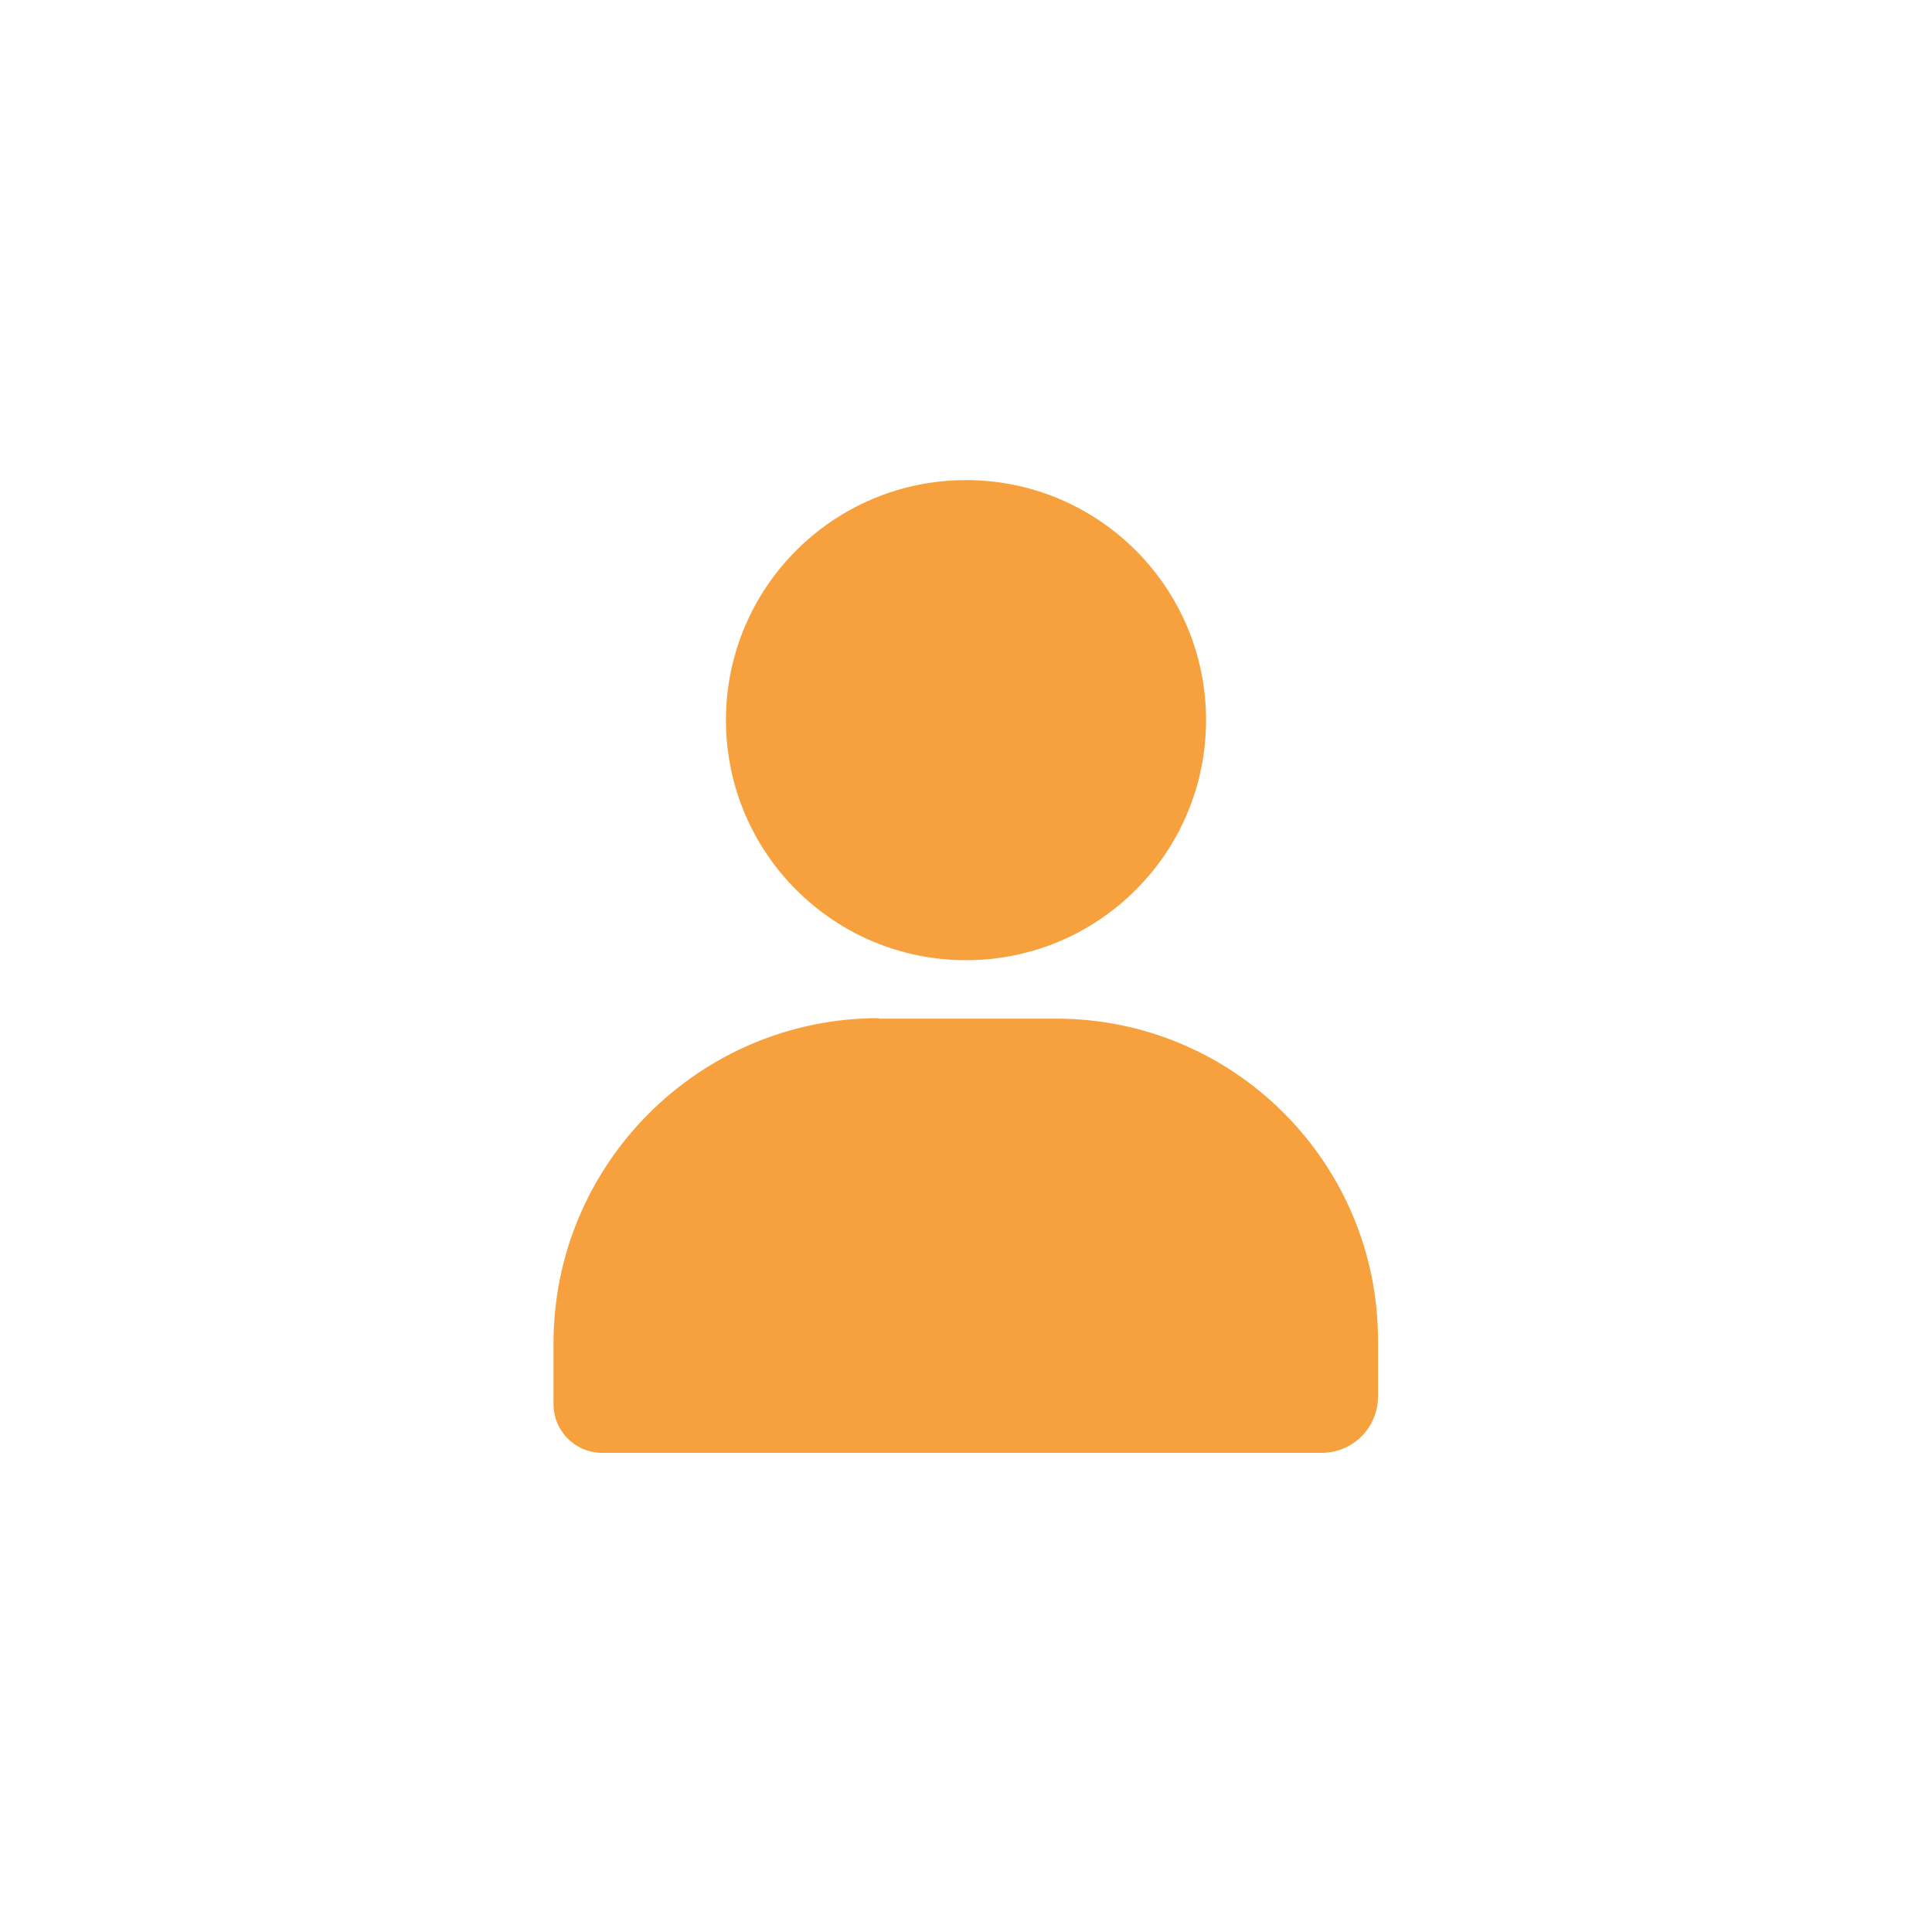 <?xml version="1.0" encoding="UTF-8"?>
<svg id="_000" data-name="000" xmlns="http://www.w3.org/2000/svg" viewBox="0 0 40 40">
  <defs>
    <style>
      .cls-1 {
        fill: #f6a13e;
        stroke-width: 0px;
      }
    </style>
  </defs>
  <circle class="cls-1" cx="20" cy="14.91" r="4.97"/>
  <path class="cls-1" d="m18.19,21.09h3.68c3.68,0,6.66,2.99,6.66,6.66v1.16c0,.65-.52,1.17-1.17,1.17h-14.89c-.56,0-1.01-.45-1.01-1.01v-1.26c0-3.71,3.02-6.73,6.73-6.73Z"/>
</svg>